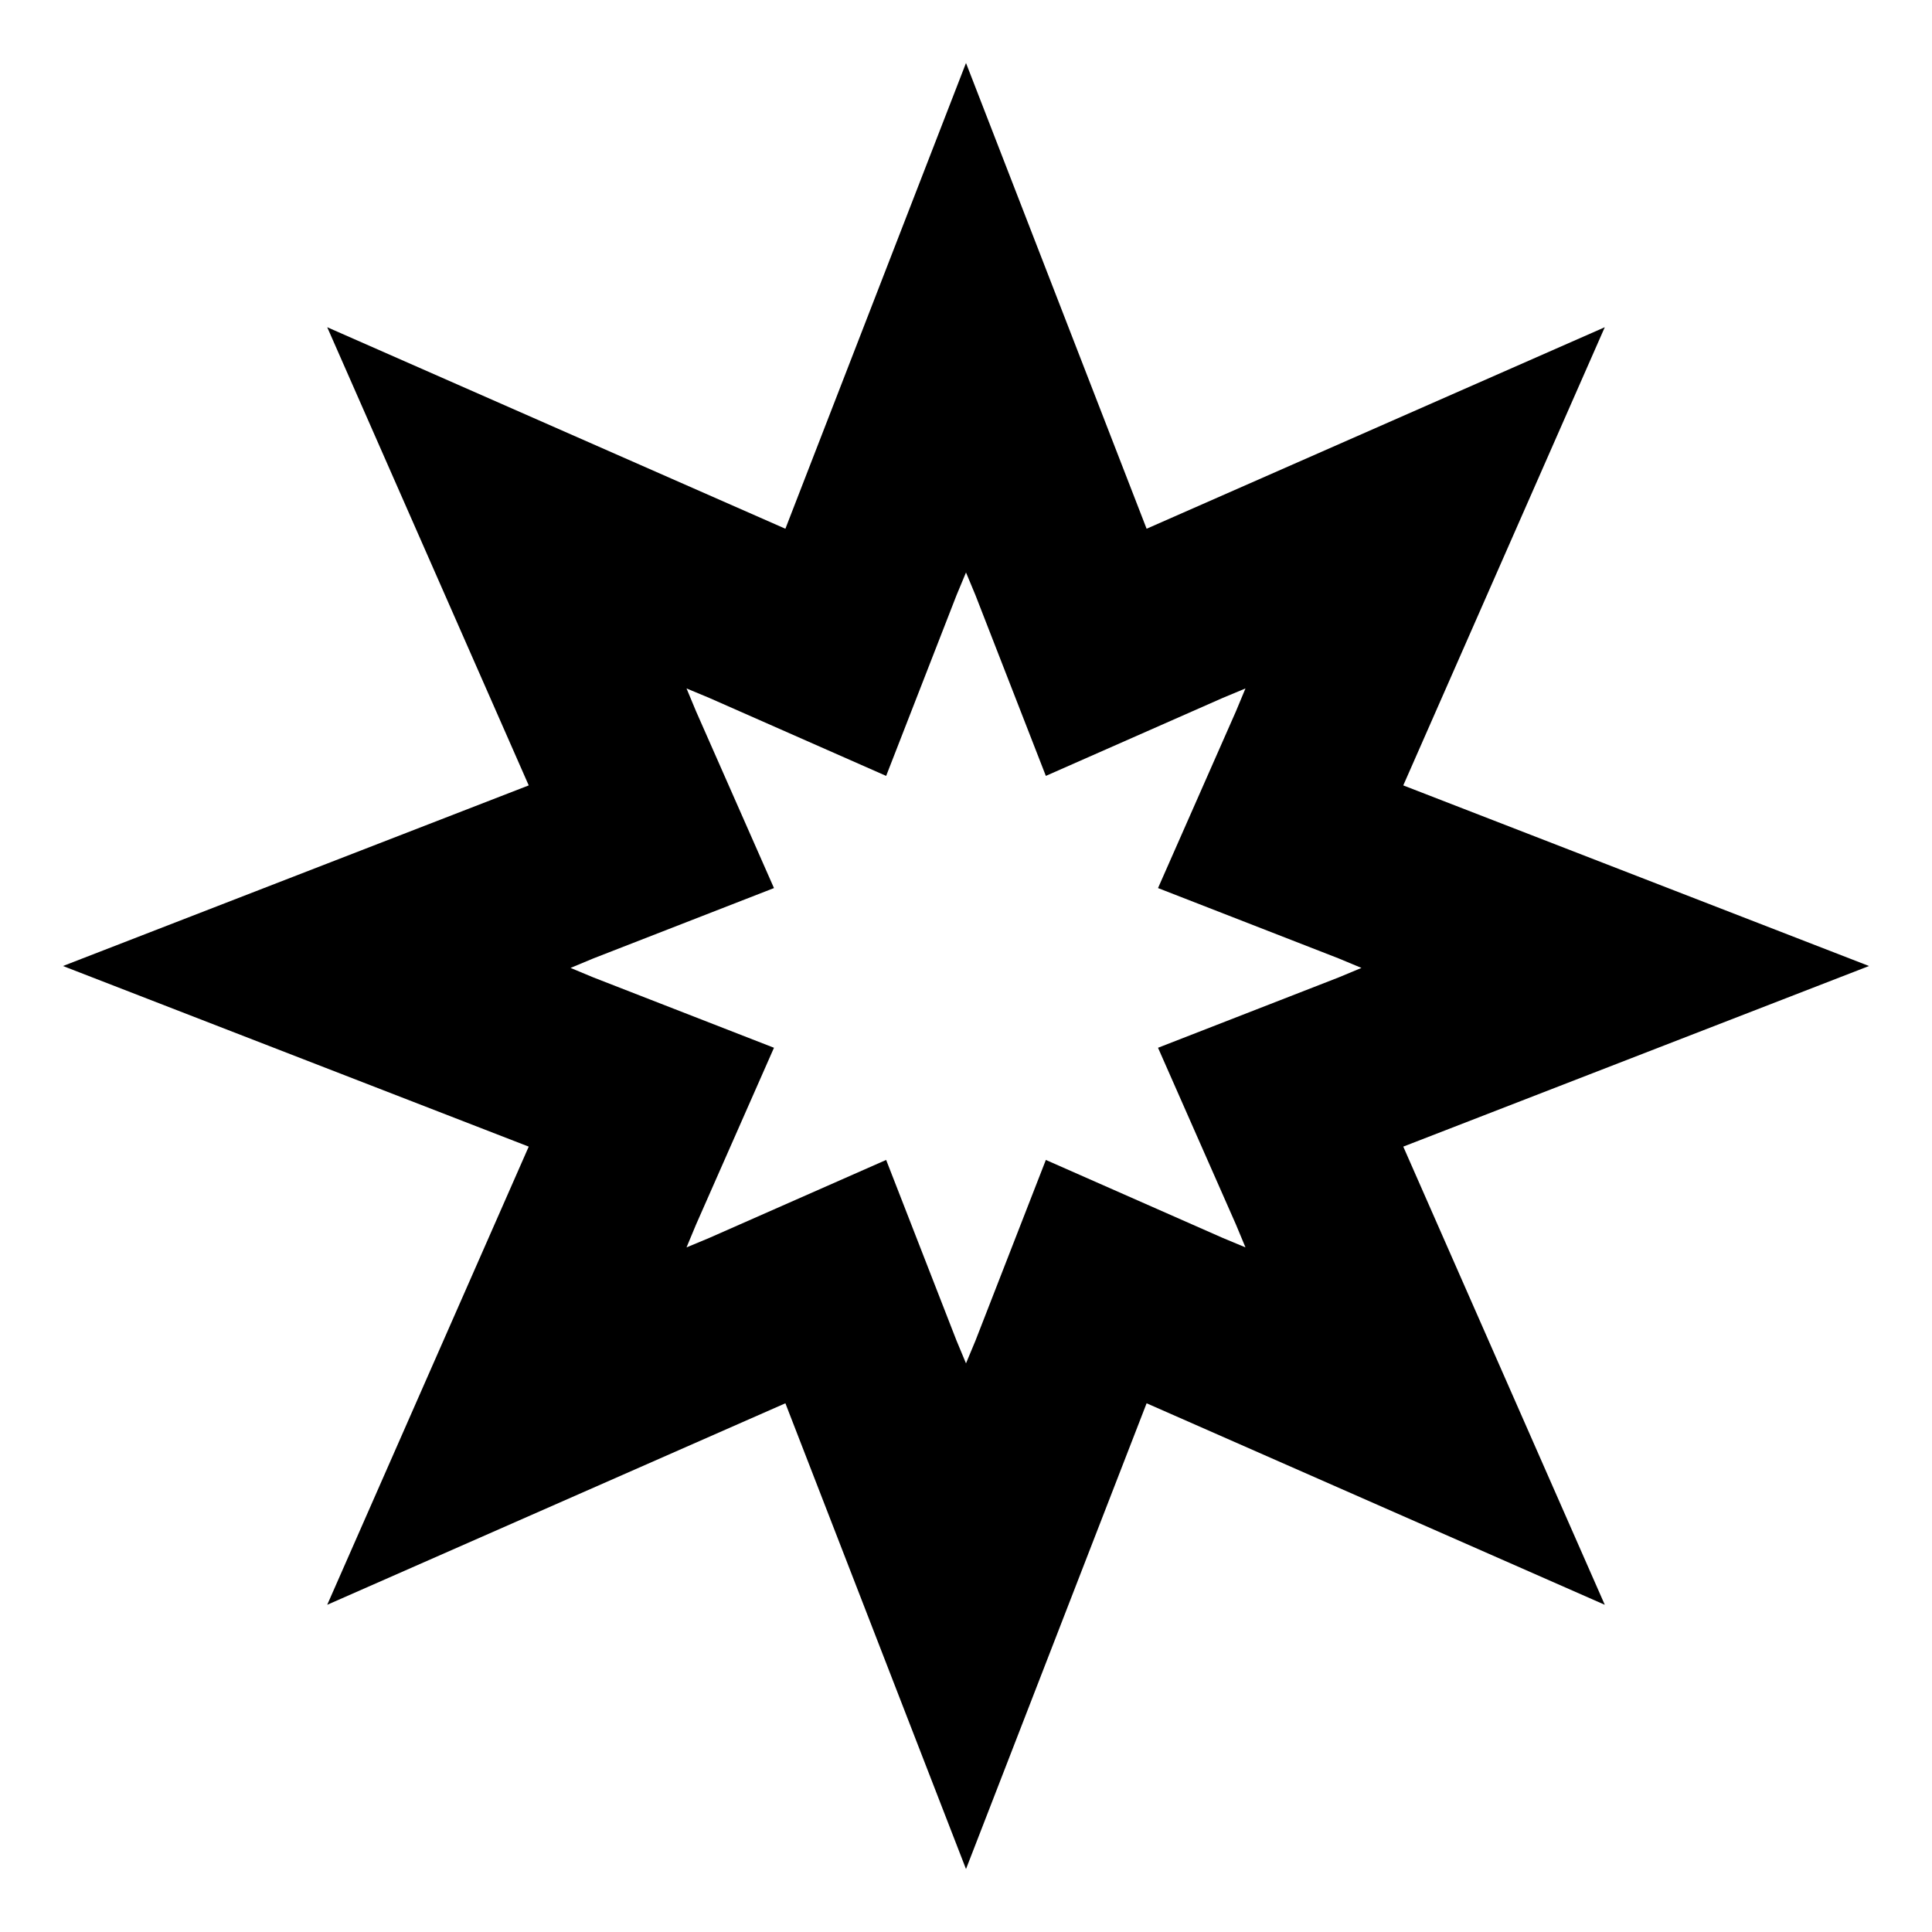 <?xml version="1.0" encoding="UTF-8"?>
<!-- The Best Svg Icon site in the world: iconSvg.co, Visit us! https://iconsvg.co -->
<svg fill="#000000" width="800px" height="800px" version="1.1" viewBox="144 144 512 512" xmlns="http://www.w3.org/2000/svg">
 <path d="m400 295.71 2.519 6.047 18.641 47.863 46.855-20.656 6.047-2.519-2.519 6.047-20.656 46.855 47.863 18.641 6.047 2.519-6.047 2.519-47.863 18.641 20.656 46.855 2.519 6.047-6.047-2.519-46.855-20.656-18.641 47.863-2.519 6.047-2.519-6.047-18.641-47.863-46.855 20.656-6.047 2.519 2.519-6.047 20.656-46.855-47.863-18.641-6.047-2.519 6.047-2.519 47.863-18.641-20.656-46.855-2.519-6.047 6.047 2.519 46.855 20.656 18.641-47.863 2.519-6.047m0-135.02-47.863 123.43-121.42-53.402 53.402 121.42-123.43 47.863 123.43 47.863-53.402 121.42 121.42-53.402 47.863 123.43 47.863-123.43 121.42 53.402-53.402-121.42 123.43-47.863-123.43-47.863 53.402-121.42-121.42 53.402z"/>
</svg>